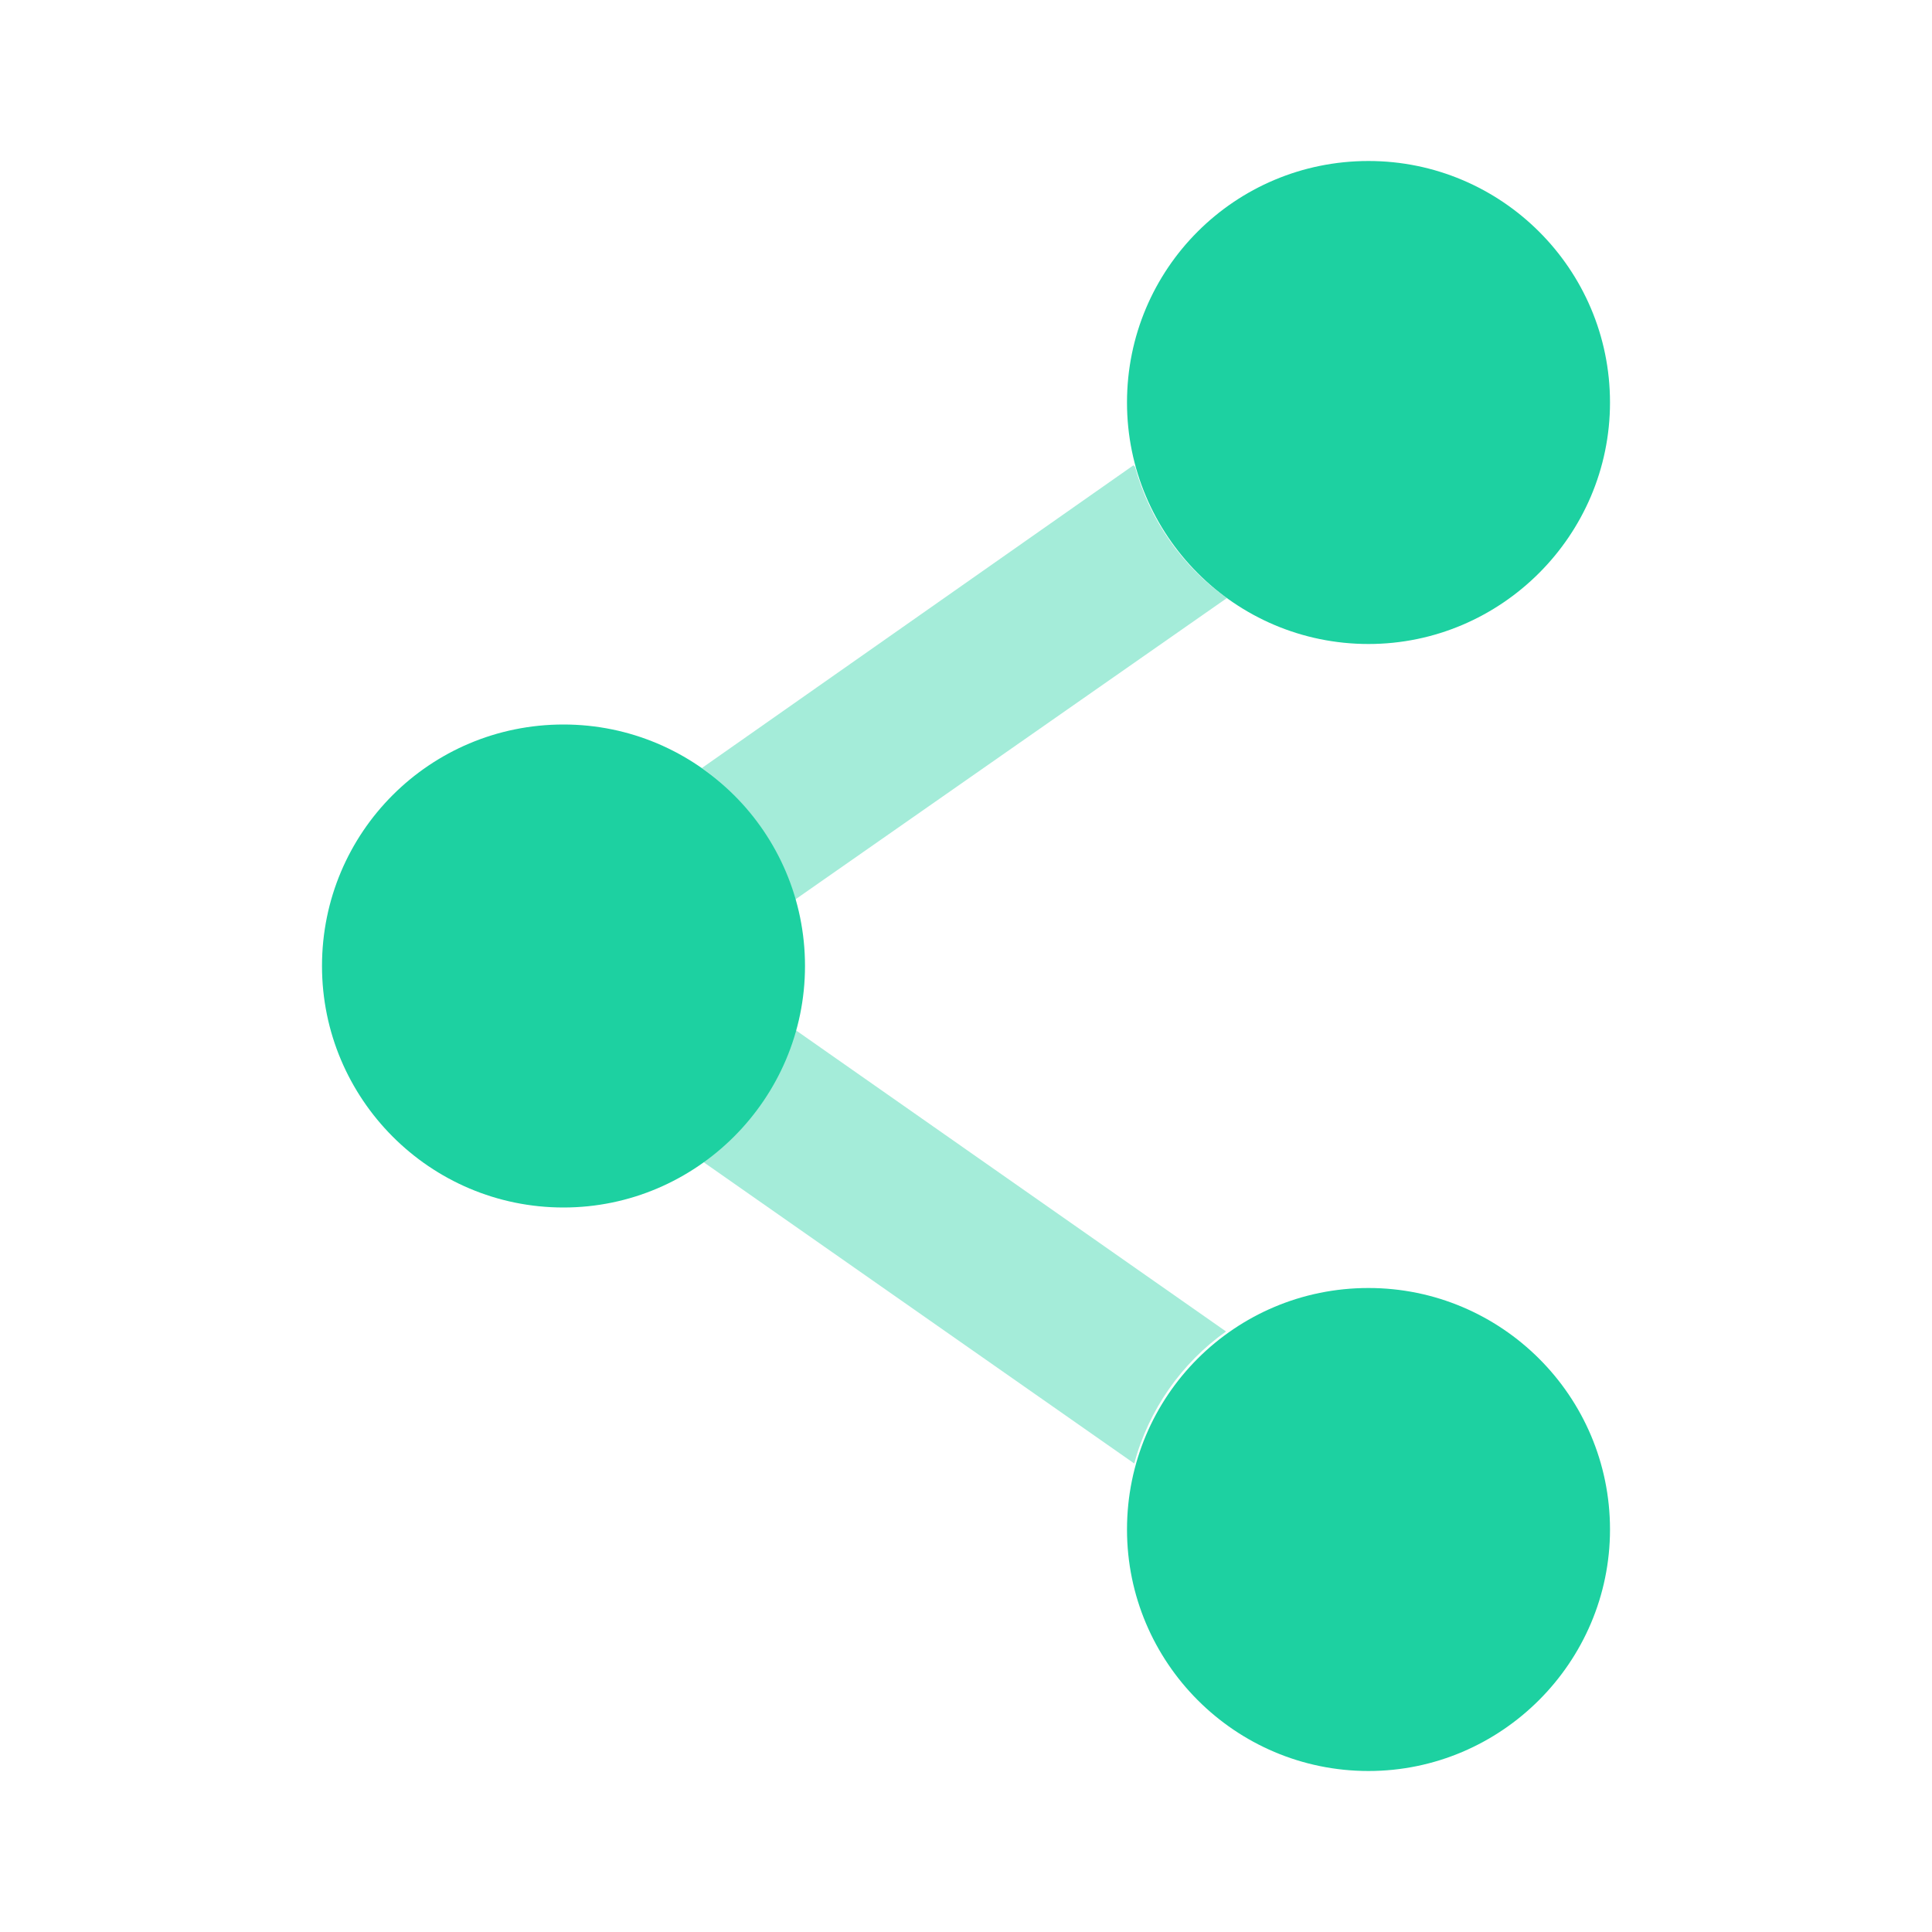 <svg viewBox="0 0 24 24" xmlns="http://www.w3.org/2000/svg"><path fill="#1DD1A1" fill-opacity=".4" fill-rule="evenodd" d="M14.1 5.8c.18.66.59 1.24 1.14 1.63l-5.37 3.75c-.19-.67-.6-1.25-1.15-1.64l5.36-3.76Zm-5.37 8.63l5.36 3.75c.18-.67.59-1.25 1.14-1.64l-5.37-3.76c-.19.66-.6 1.24-1.15 1.63Z"/><path fill="#1DD1A1" fill-rule="evenodd" d="M20 5c0 1.65-1.35 3-3 3 -1.66 0-3-1.35-3-3 0-1.66 1.34-3 3-3 1.65 0 3 1.34 3 3ZM7 15c1.65 0 3-1.35 3-3 0-1.66-1.35-3-3-3 -1.66 0-3 1.34-3 3 0 1.65 1.34 3 3 3Zm10 7c1.65 0 3-1.35 3-3 0-1.66-1.35-3-3-3 -1.66 0-3 1.34-3 3 0 1.65 1.34 3 3 3Z"/></svg>